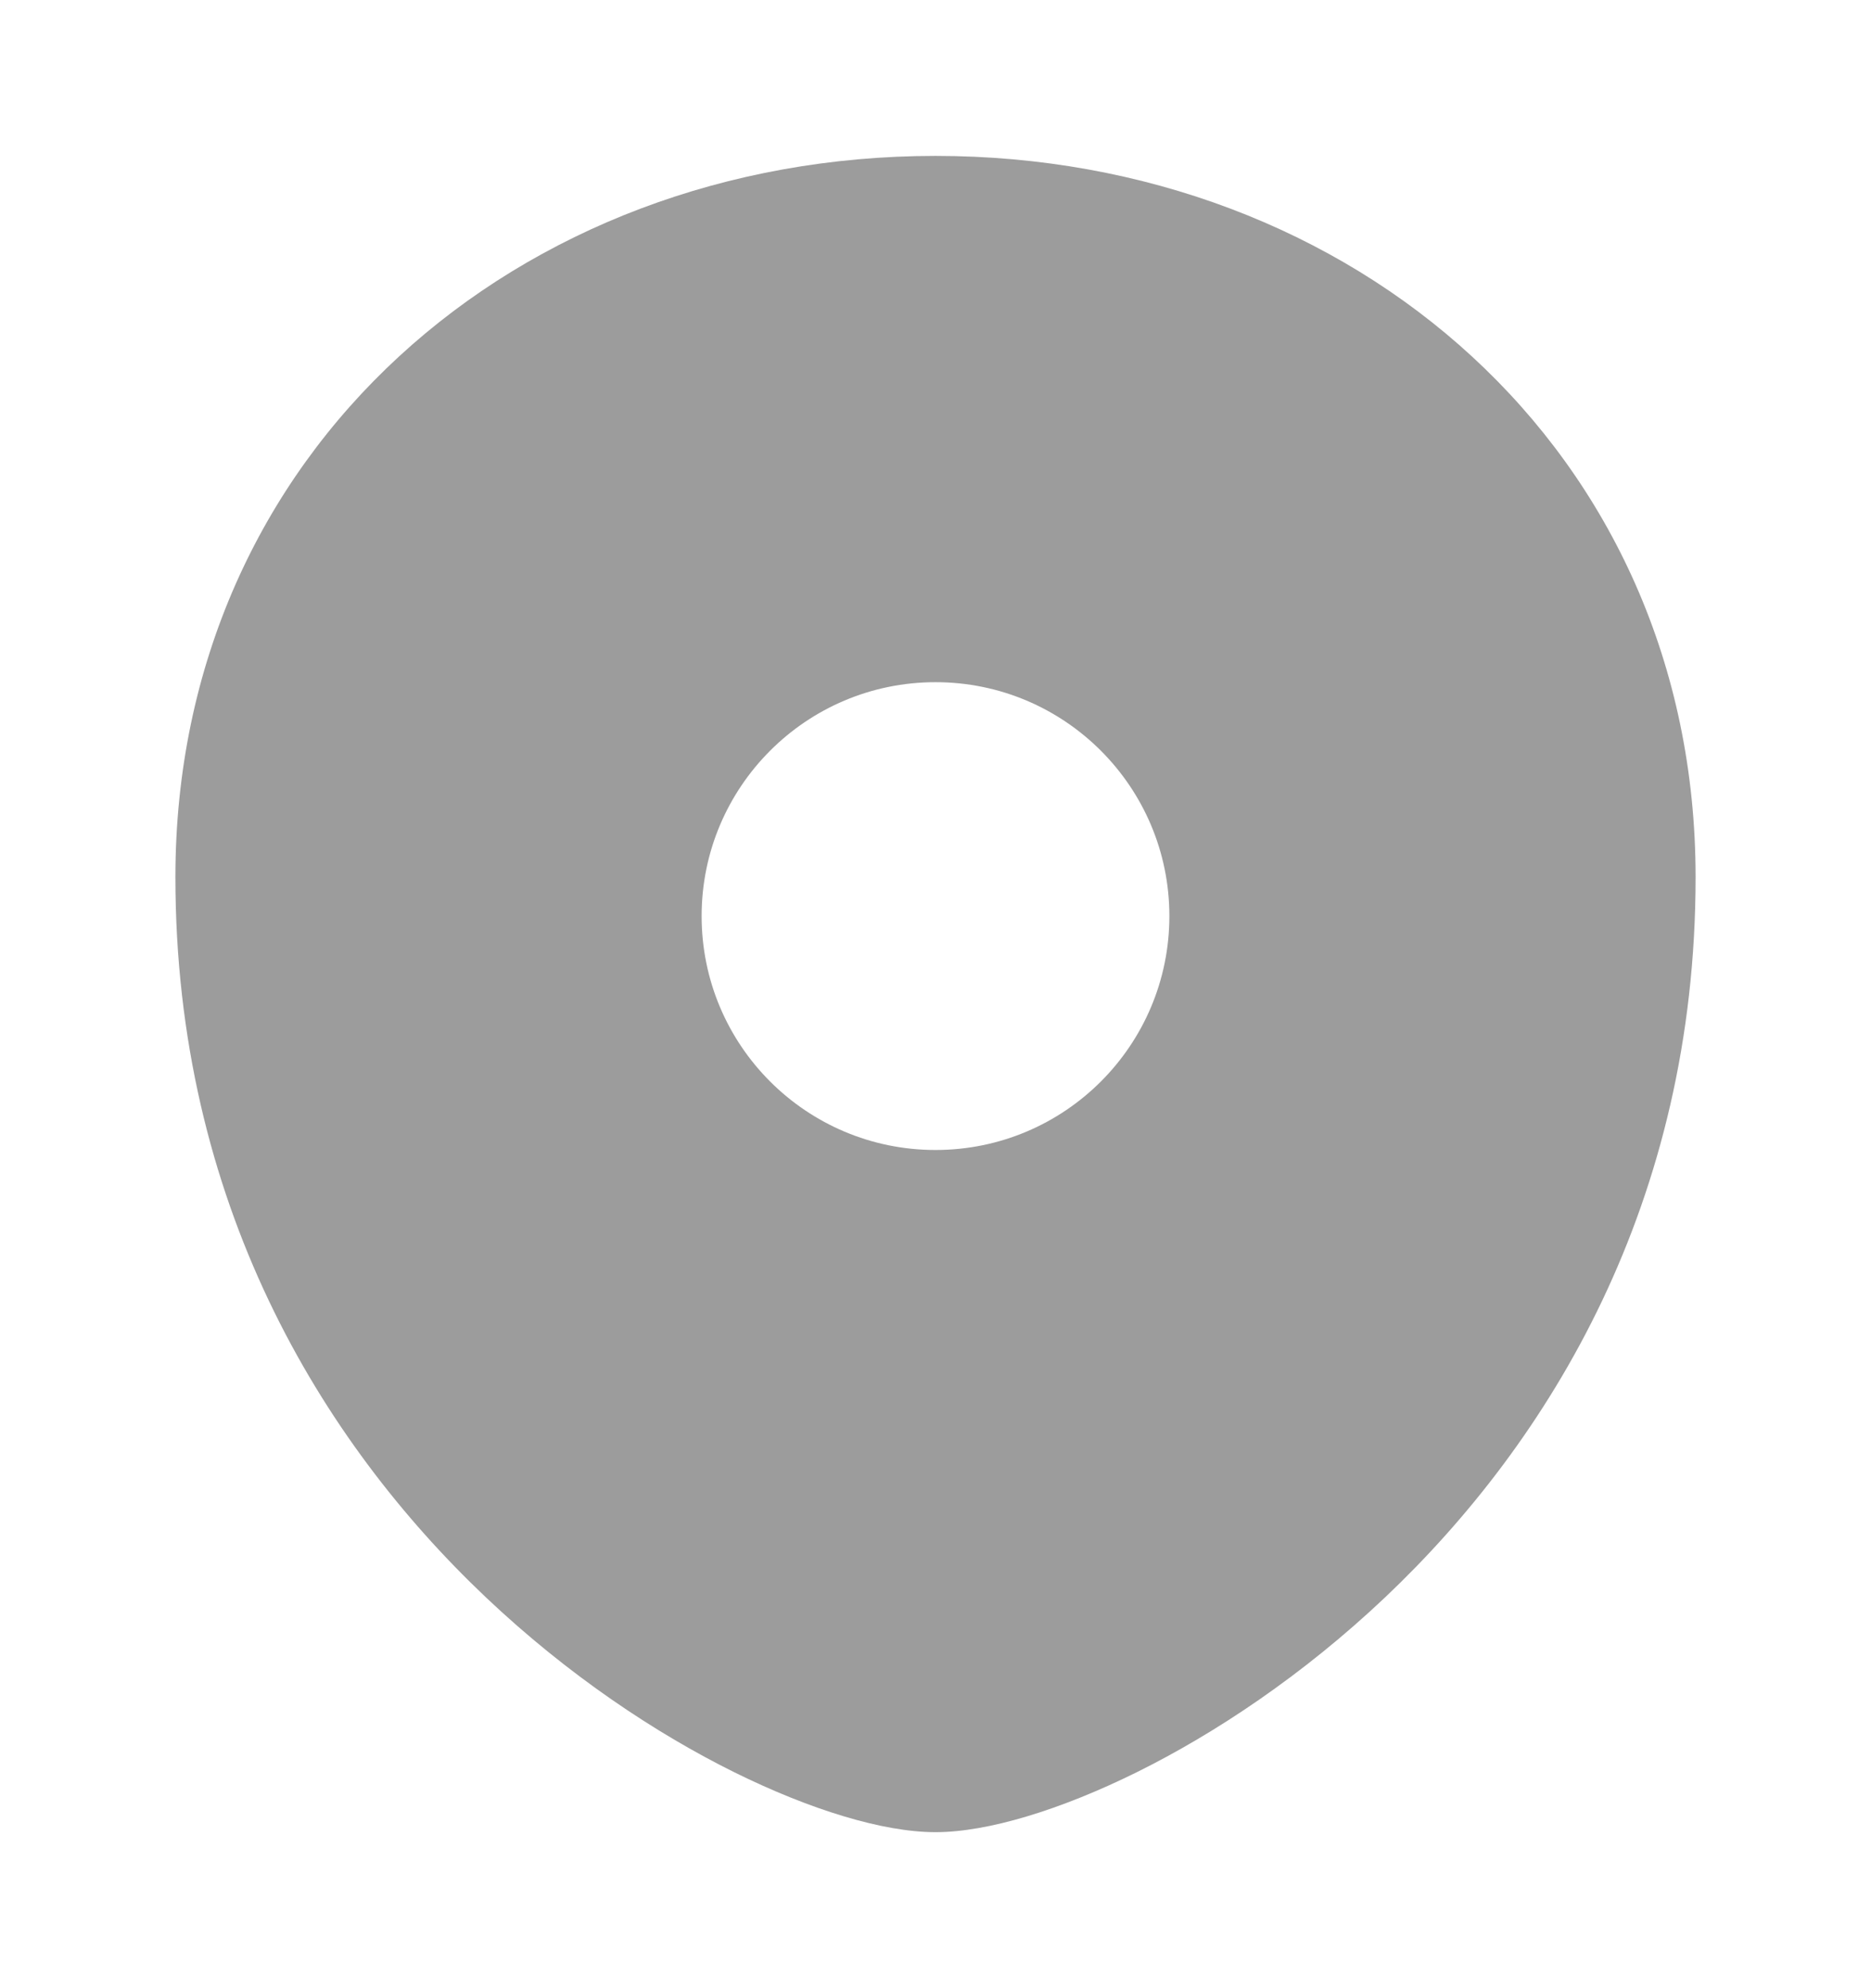 <svg width="16" height="17" viewBox="0 0 16 17" fill="none" xmlns="http://www.w3.org/2000/svg">
<path fill-rule="evenodd" clip-rule="evenodd" d="M8 1.333C4.429 1.333 1.5 3.854 1.5 7.5C1.5 10.28 2.744 12.322 4.156 13.659C4.861 14.326 5.61 14.822 6.278 15.153C6.929 15.475 7.553 15.666 8 15.666C8.447 15.666 9.071 15.475 9.722 15.153C10.39 14.822 11.139 14.326 11.844 13.659C13.256 12.322 14.5 10.28 14.5 7.5C14.5 3.854 11.571 1.333 8 1.333ZM10 7.833C10 8.938 9.105 9.833 8 9.833C6.895 9.833 6 8.938 6 7.833C6 6.729 6.895 5.833 8 5.833C9.105 5.833 10 6.729 10 7.833Z" fill="#9C9C9C"/>
</svg>
